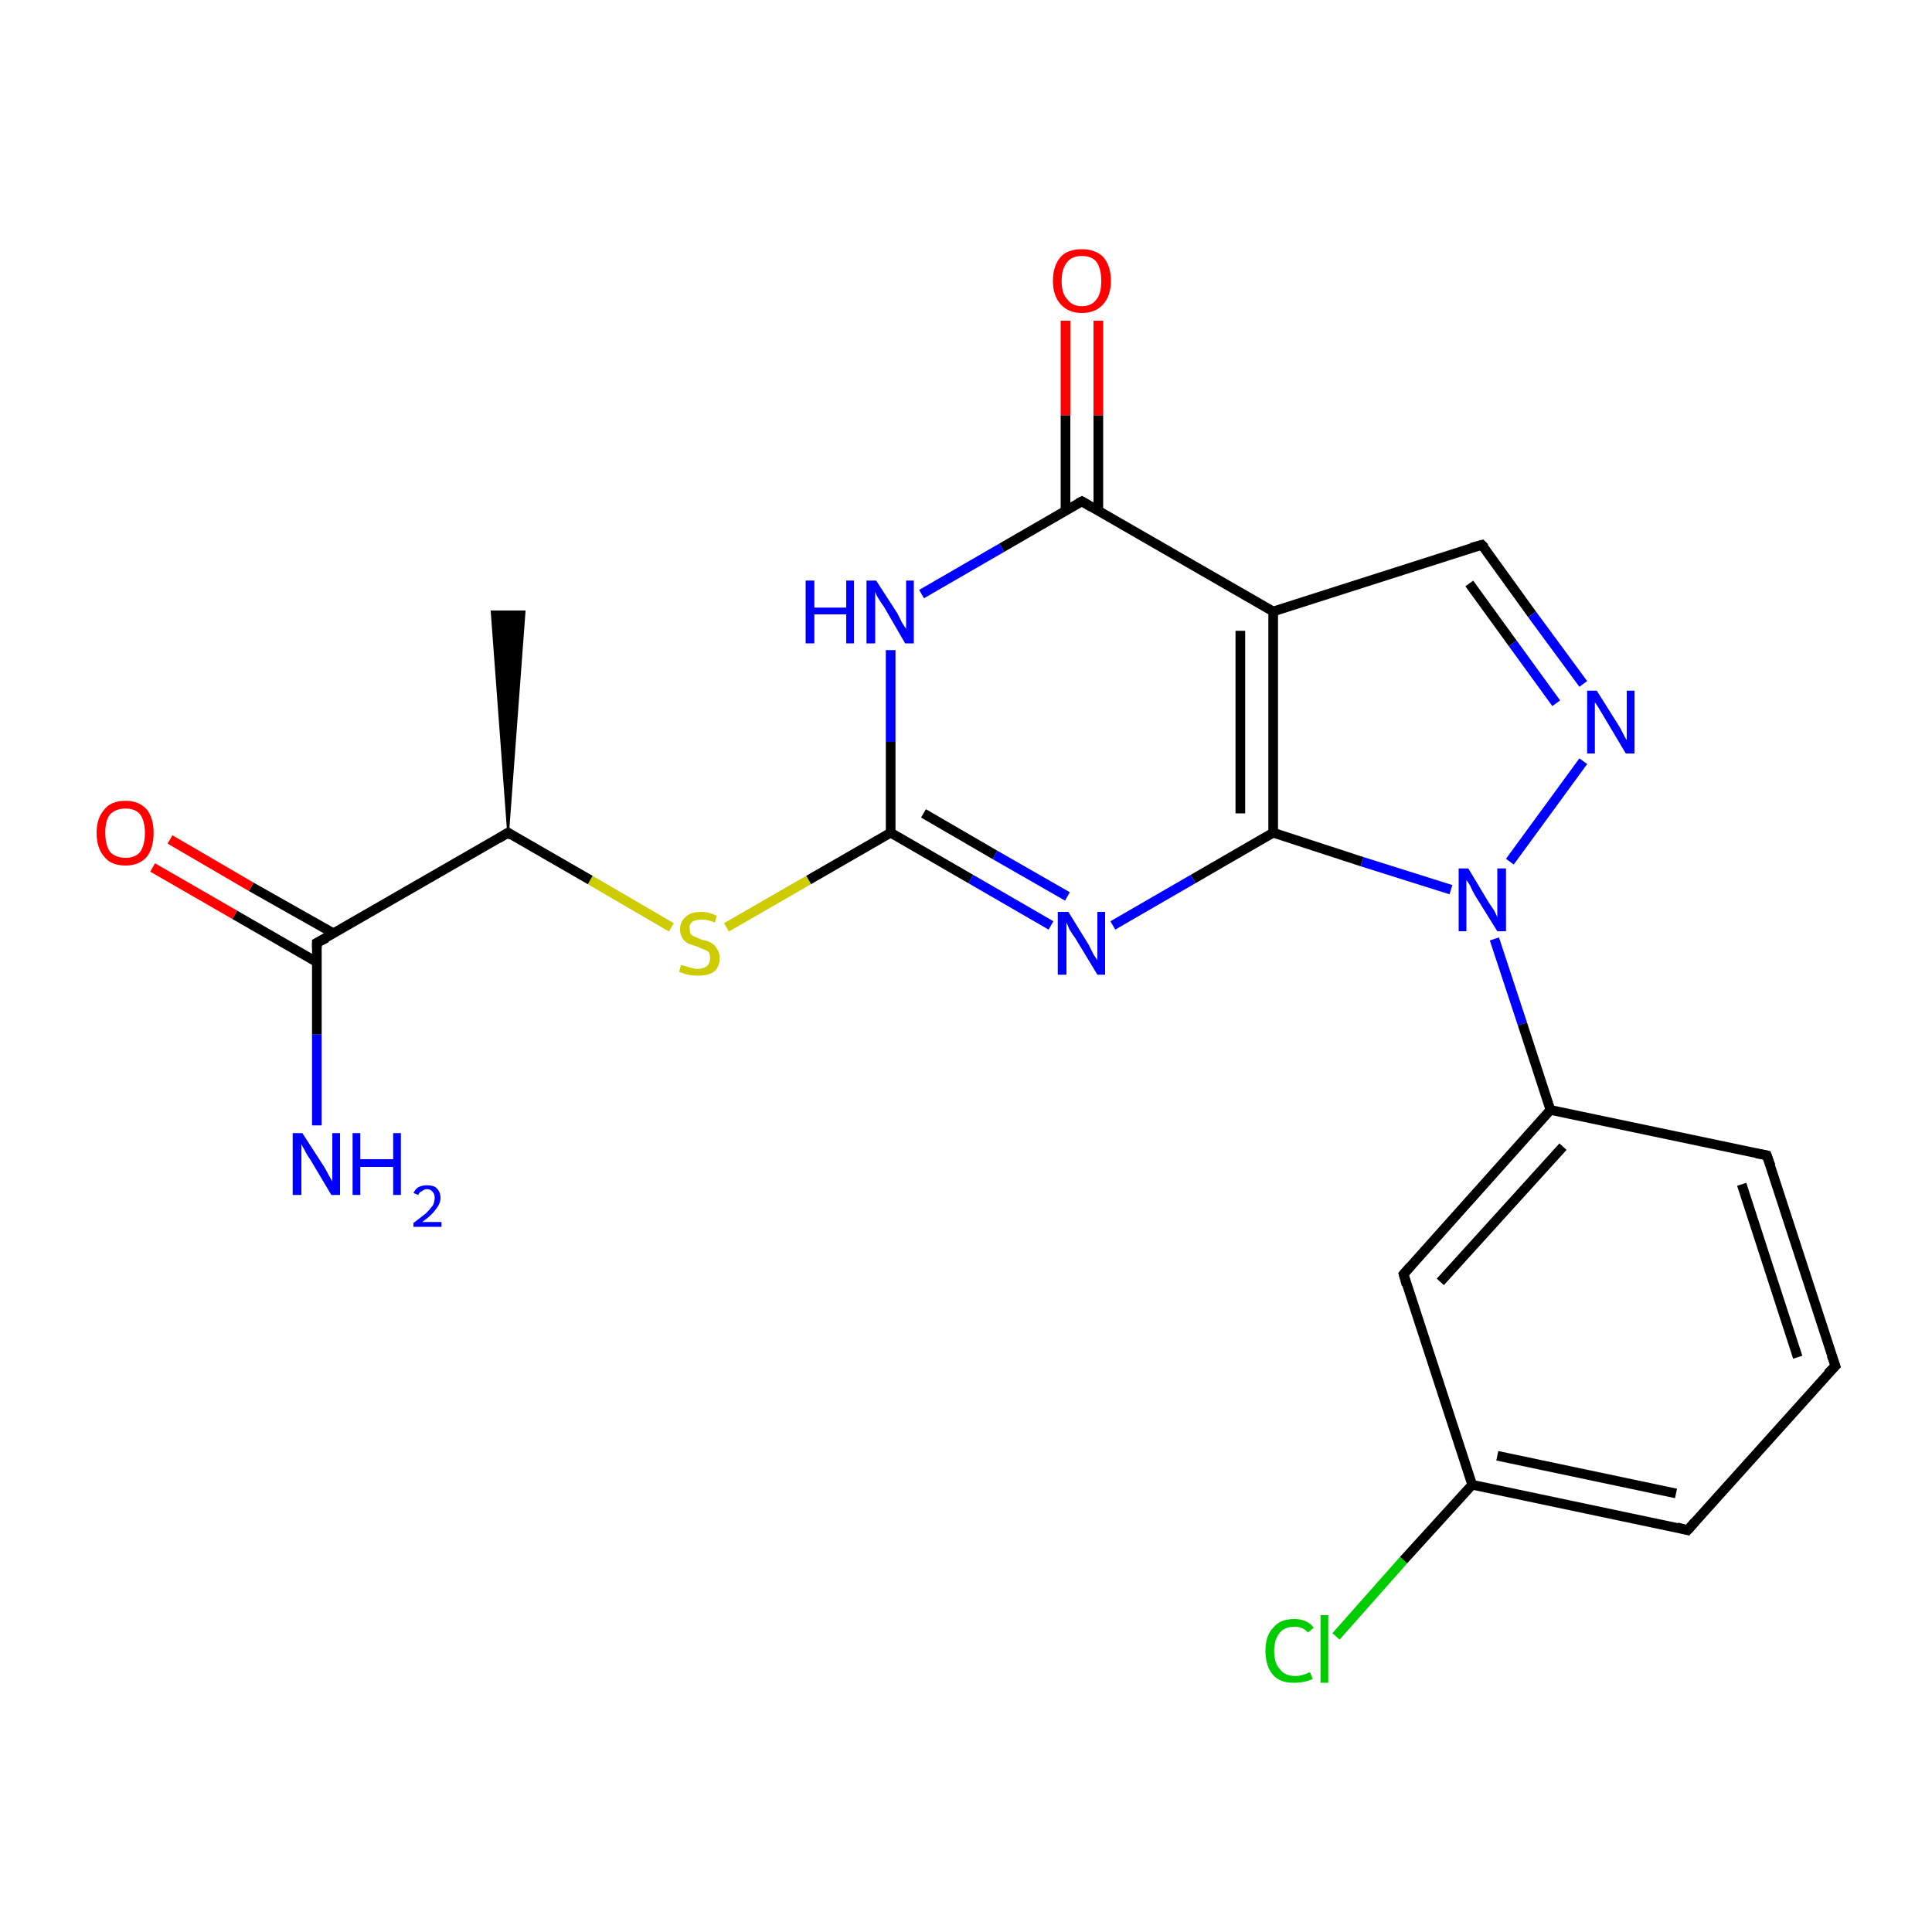<?xml version='1.0' encoding='iso-8859-1'?>
<svg version='1.1' baseProfile='full'
              xmlns='http://www.w3.org/2000/svg'
                      xmlns:rdkit='http://www.rdkit.org/xml'
                      xmlns:xlink='http://www.w3.org/1999/xlink'
                  xml:space='preserve'
width='200px' height='200px' viewBox='0 0 200 200'>
<!-- END OF HEADER -->
<rect style='opacity:1.0;fill:#FFFFFF;stroke:none' width='200.0' height='200.0' x='0.0' y='0.0'> </rect>
<path class='bond-0 atom-14 atom-13' d='M 113.7,33.2 L 113.7,43.0' style='fill:none;fill-rule:evenodd;stroke:#FF0000;stroke-width:1.0px;stroke-linecap:butt;stroke-linejoin:miter;stroke-opacity:1' />
<path class='bond-0 atom-14 atom-13' d='M 113.7,43.0 L 113.7,52.9' style='fill:none;fill-rule:evenodd;stroke:#000000;stroke-width:1.0px;stroke-linecap:butt;stroke-linejoin:miter;stroke-opacity:1' />
<path class='bond-0 atom-14 atom-13' d='M 110.3,33.2 L 110.3,43.0' style='fill:none;fill-rule:evenodd;stroke:#FF0000;stroke-width:1.0px;stroke-linecap:butt;stroke-linejoin:miter;stroke-opacity:1' />
<path class='bond-0 atom-14 atom-13' d='M 110.3,43.0 L 110.3,52.9' style='fill:none;fill-rule:evenodd;stroke:#000000;stroke-width:1.0px;stroke-linecap:butt;stroke-linejoin:miter;stroke-opacity:1' />
<path class='bond-1 atom-11 atom-12' d='M 153.4,56.4 L 131.8,63.3' style='fill:none;fill-rule:evenodd;stroke:#000000;stroke-width:1.0px;stroke-linecap:butt;stroke-linejoin:miter;stroke-opacity:1' />
<path class='bond-2 atom-11 atom-10' d='M 153.4,56.4 L 158.6,63.6' style='fill:none;fill-rule:evenodd;stroke:#000000;stroke-width:1.0px;stroke-linecap:butt;stroke-linejoin:miter;stroke-opacity:1' />
<path class='bond-2 atom-11 atom-10' d='M 158.6,63.6 L 163.9,70.8' style='fill:none;fill-rule:evenodd;stroke:#0000FF;stroke-width:1.0px;stroke-linecap:butt;stroke-linejoin:miter;stroke-opacity:1' />
<path class='bond-2 atom-11 atom-10' d='M 152.1,60.4 L 156.6,66.6' style='fill:none;fill-rule:evenodd;stroke:#000000;stroke-width:1.0px;stroke-linecap:butt;stroke-linejoin:miter;stroke-opacity:1' />
<path class='bond-2 atom-11 atom-10' d='M 156.6,66.6 L 161.1,72.8' style='fill:none;fill-rule:evenodd;stroke:#0000FF;stroke-width:1.0px;stroke-linecap:butt;stroke-linejoin:miter;stroke-opacity:1' />
<path class='bond-3 atom-13 atom-12' d='M 112.0,51.9 L 131.8,63.3' style='fill:none;fill-rule:evenodd;stroke:#000000;stroke-width:1.0px;stroke-linecap:butt;stroke-linejoin:miter;stroke-opacity:1' />
<path class='bond-4 atom-13 atom-15' d='M 112.0,51.9 L 103.7,56.7' style='fill:none;fill-rule:evenodd;stroke:#000000;stroke-width:1.0px;stroke-linecap:butt;stroke-linejoin:miter;stroke-opacity:1' />
<path class='bond-4 atom-13 atom-15' d='M 103.7,56.7 L 95.4,61.5' style='fill:none;fill-rule:evenodd;stroke:#0000FF;stroke-width:1.0px;stroke-linecap:butt;stroke-linejoin:miter;stroke-opacity:1' />
<path class='bond-5 atom-12 atom-8' d='M 131.8,63.3 L 131.8,86.2' style='fill:none;fill-rule:evenodd;stroke:#000000;stroke-width:1.0px;stroke-linecap:butt;stroke-linejoin:miter;stroke-opacity:1' />
<path class='bond-5 atom-12 atom-8' d='M 128.4,65.3 L 128.4,84.2' style='fill:none;fill-rule:evenodd;stroke:#000000;stroke-width:1.0px;stroke-linecap:butt;stroke-linejoin:miter;stroke-opacity:1' />
<path class='bond-6 atom-10 atom-9' d='M 163.9,78.8 L 156.3,89.2' style='fill:none;fill-rule:evenodd;stroke:#0000FF;stroke-width:1.0px;stroke-linecap:butt;stroke-linejoin:miter;stroke-opacity:1' />
<path class='bond-7 atom-15 atom-6' d='M 92.2,67.3 L 92.2,76.8' style='fill:none;fill-rule:evenodd;stroke:#0000FF;stroke-width:1.0px;stroke-linecap:butt;stroke-linejoin:miter;stroke-opacity:1' />
<path class='bond-7 atom-15 atom-6' d='M 92.2,76.8 L 92.2,86.2' style='fill:none;fill-rule:evenodd;stroke:#000000;stroke-width:1.0px;stroke-linecap:butt;stroke-linejoin:miter;stroke-opacity:1' />
<path class='bond-8 atom-8 atom-9' d='M 131.8,86.2 L 141.0,89.2' style='fill:none;fill-rule:evenodd;stroke:#000000;stroke-width:1.0px;stroke-linecap:butt;stroke-linejoin:miter;stroke-opacity:1' />
<path class='bond-8 atom-8 atom-9' d='M 141.0,89.2 L 150.2,92.1' style='fill:none;fill-rule:evenodd;stroke:#0000FF;stroke-width:1.0px;stroke-linecap:butt;stroke-linejoin:miter;stroke-opacity:1' />
<path class='bond-9 atom-8 atom-7' d='M 131.8,86.2 L 123.5,91.0' style='fill:none;fill-rule:evenodd;stroke:#000000;stroke-width:1.0px;stroke-linecap:butt;stroke-linejoin:miter;stroke-opacity:1' />
<path class='bond-9 atom-8 atom-7' d='M 123.5,91.0 L 115.2,95.8' style='fill:none;fill-rule:evenodd;stroke:#0000FF;stroke-width:1.0px;stroke-linecap:butt;stroke-linejoin:miter;stroke-opacity:1' />
<path class='bond-10 atom-9 atom-16' d='M 154.7,97.2 L 157.6,106.0' style='fill:none;fill-rule:evenodd;stroke:#0000FF;stroke-width:1.0px;stroke-linecap:butt;stroke-linejoin:miter;stroke-opacity:1' />
<path class='bond-10 atom-9 atom-16' d='M 157.6,106.0 L 160.5,114.9' style='fill:none;fill-rule:evenodd;stroke:#000000;stroke-width:1.0px;stroke-linecap:butt;stroke-linejoin:miter;stroke-opacity:1' />
<path class='bond-11 atom-6 atom-7' d='M 92.2,86.2 L 100.5,91.0' style='fill:none;fill-rule:evenodd;stroke:#000000;stroke-width:1.0px;stroke-linecap:butt;stroke-linejoin:miter;stroke-opacity:1' />
<path class='bond-11 atom-6 atom-7' d='M 100.5,91.0 L 108.8,95.8' style='fill:none;fill-rule:evenodd;stroke:#0000FF;stroke-width:1.0px;stroke-linecap:butt;stroke-linejoin:miter;stroke-opacity:1' />
<path class='bond-11 atom-6 atom-7' d='M 95.6,84.2 L 103.0,88.5' style='fill:none;fill-rule:evenodd;stroke:#000000;stroke-width:1.0px;stroke-linecap:butt;stroke-linejoin:miter;stroke-opacity:1' />
<path class='bond-11 atom-6 atom-7' d='M 103.0,88.5 L 110.5,92.8' style='fill:none;fill-rule:evenodd;stroke:#0000FF;stroke-width:1.0px;stroke-linecap:butt;stroke-linejoin:miter;stroke-opacity:1' />
<path class='bond-12 atom-6 atom-5' d='M 92.2,86.2 L 83.7,91.1' style='fill:none;fill-rule:evenodd;stroke:#000000;stroke-width:1.0px;stroke-linecap:butt;stroke-linejoin:miter;stroke-opacity:1' />
<path class='bond-12 atom-6 atom-5' d='M 83.7,91.1 L 75.2,96.0' style='fill:none;fill-rule:evenodd;stroke:#CCCC00;stroke-width:1.0px;stroke-linecap:butt;stroke-linejoin:miter;stroke-opacity:1' />
<path class='bond-13 atom-17 atom-16' d='M 145.3,131.9 L 160.5,114.9' style='fill:none;fill-rule:evenodd;stroke:#000000;stroke-width:1.0px;stroke-linecap:butt;stroke-linejoin:miter;stroke-opacity:1' />
<path class='bond-13 atom-17 atom-16' d='M 149.1,132.7 L 161.8,118.7' style='fill:none;fill-rule:evenodd;stroke:#000000;stroke-width:1.0px;stroke-linecap:butt;stroke-linejoin:miter;stroke-opacity:1' />
<path class='bond-14 atom-17 atom-21' d='M 145.3,131.9 L 152.4,153.7' style='fill:none;fill-rule:evenodd;stroke:#000000;stroke-width:1.0px;stroke-linecap:butt;stroke-linejoin:miter;stroke-opacity:1' />
<path class='bond-15 atom-16 atom-18' d='M 160.5,114.9 L 182.9,119.6' style='fill:none;fill-rule:evenodd;stroke:#000000;stroke-width:1.0px;stroke-linecap:butt;stroke-linejoin:miter;stroke-opacity:1' />
<path class='bond-16 atom-5 atom-3' d='M 69.5,96.0 L 61.1,91.1' style='fill:none;fill-rule:evenodd;stroke:#CCCC00;stroke-width:1.0px;stroke-linecap:butt;stroke-linejoin:miter;stroke-opacity:1' />
<path class='bond-16 atom-5 atom-3' d='M 61.1,91.1 L 52.6,86.2' style='fill:none;fill-rule:evenodd;stroke:#000000;stroke-width:1.0px;stroke-linecap:butt;stroke-linejoin:miter;stroke-opacity:1' />
<path class='bond-17 atom-22 atom-21' d='M 138.3,169.4 L 145.3,161.5' style='fill:none;fill-rule:evenodd;stroke:#00CC00;stroke-width:1.0px;stroke-linecap:butt;stroke-linejoin:miter;stroke-opacity:1' />
<path class='bond-17 atom-22 atom-21' d='M 145.3,161.5 L 152.4,153.7' style='fill:none;fill-rule:evenodd;stroke:#000000;stroke-width:1.0px;stroke-linecap:butt;stroke-linejoin:miter;stroke-opacity:1' />
<path class='bond-18 atom-21 atom-20' d='M 152.4,153.7 L 174.7,158.4' style='fill:none;fill-rule:evenodd;stroke:#000000;stroke-width:1.0px;stroke-linecap:butt;stroke-linejoin:miter;stroke-opacity:1' />
<path class='bond-18 atom-21 atom-20' d='M 155.0,150.7 L 173.5,154.6' style='fill:none;fill-rule:evenodd;stroke:#000000;stroke-width:1.0px;stroke-linecap:butt;stroke-linejoin:miter;stroke-opacity:1' />
<path class='bond-19 atom-18 atom-19' d='M 182.9,119.6 L 190.0,141.4' style='fill:none;fill-rule:evenodd;stroke:#000000;stroke-width:1.0px;stroke-linecap:butt;stroke-linejoin:miter;stroke-opacity:1' />
<path class='bond-19 atom-18 atom-19' d='M 180.3,122.6 L 186.1,140.5' style='fill:none;fill-rule:evenodd;stroke:#000000;stroke-width:1.0px;stroke-linecap:butt;stroke-linejoin:miter;stroke-opacity:1' />
<path class='bond-20 atom-3 atom-4' d='M 52.6,86.2 L 50.9,63.3 L 54.3,63.3 Z' style='fill:#000000;fill-rule:evenodd;fill-opacity:1;stroke:#000000;stroke-width:0.2px;stroke-linecap:butt;stroke-linejoin:miter;stroke-opacity:1;' />
<path class='bond-21 atom-3 atom-1' d='M 52.6,86.2 L 32.8,97.6' style='fill:none;fill-rule:evenodd;stroke:#000000;stroke-width:1.0px;stroke-linecap:butt;stroke-linejoin:miter;stroke-opacity:1' />
<path class='bond-22 atom-20 atom-19' d='M 174.7,158.4 L 190.0,141.4' style='fill:none;fill-rule:evenodd;stroke:#000000;stroke-width:1.0px;stroke-linecap:butt;stroke-linejoin:miter;stroke-opacity:1' />
<path class='bond-23 atom-1 atom-2' d='M 32.8,97.6 L 32.8,107.1' style='fill:none;fill-rule:evenodd;stroke:#000000;stroke-width:1.0px;stroke-linecap:butt;stroke-linejoin:miter;stroke-opacity:1' />
<path class='bond-23 atom-1 atom-2' d='M 32.8,107.1 L 32.8,116.5' style='fill:none;fill-rule:evenodd;stroke:#0000FF;stroke-width:1.0px;stroke-linecap:butt;stroke-linejoin:miter;stroke-opacity:1' />
<path class='bond-24 atom-1 atom-0' d='M 34.5,96.6 L 26.0,91.8' style='fill:none;fill-rule:evenodd;stroke:#000000;stroke-width:1.0px;stroke-linecap:butt;stroke-linejoin:miter;stroke-opacity:1' />
<path class='bond-24 atom-1 atom-0' d='M 26.0,91.8 L 17.6,86.9' style='fill:none;fill-rule:evenodd;stroke:#FF0000;stroke-width:1.0px;stroke-linecap:butt;stroke-linejoin:miter;stroke-opacity:1' />
<path class='bond-24 atom-1 atom-0' d='M 32.8,99.6 L 24.3,94.7' style='fill:none;fill-rule:evenodd;stroke:#000000;stroke-width:1.0px;stroke-linecap:butt;stroke-linejoin:miter;stroke-opacity:1' />
<path class='bond-24 atom-1 atom-0' d='M 24.3,94.7 L 15.8,89.8' style='fill:none;fill-rule:evenodd;stroke:#FF0000;stroke-width:1.0px;stroke-linecap:butt;stroke-linejoin:miter;stroke-opacity:1' />
<path d='M 33.8,97.1 L 32.8,97.6 L 32.8,98.1' style='fill:none;stroke:#000000;stroke-width:1.0px;stroke-linecap:butt;stroke-linejoin:miter;stroke-opacity:1;' />
<path d='M 53.0,86.5 L 52.6,86.2 L 51.6,86.8' style='fill:none;stroke:#000000;stroke-width:1.0px;stroke-linecap:butt;stroke-linejoin:miter;stroke-opacity:1;' />
<path d='M 152.3,56.7 L 153.4,56.4 L 153.7,56.7' style='fill:none;stroke:#000000;stroke-width:1.0px;stroke-linecap:butt;stroke-linejoin:miter;stroke-opacity:1;' />
<path d='M 113.0,52.5 L 112.0,51.9 L 111.6,52.1' style='fill:none;stroke:#000000;stroke-width:1.0px;stroke-linecap:butt;stroke-linejoin:miter;stroke-opacity:1;' />
<path d='M 146.0,131.1 L 145.3,131.9 L 145.6,133.0' style='fill:none;stroke:#000000;stroke-width:1.0px;stroke-linecap:butt;stroke-linejoin:miter;stroke-opacity:1;' />
<path d='M 181.8,119.4 L 182.9,119.6 L 183.3,120.7' style='fill:none;stroke:#000000;stroke-width:1.0px;stroke-linecap:butt;stroke-linejoin:miter;stroke-opacity:1;' />
<path d='M 189.6,140.3 L 190.0,141.4 L 189.2,142.2' style='fill:none;stroke:#000000;stroke-width:1.0px;stroke-linecap:butt;stroke-linejoin:miter;stroke-opacity:1;' />
<path d='M 173.6,158.1 L 174.7,158.4 L 175.5,157.5' style='fill:none;stroke:#000000;stroke-width:1.0px;stroke-linecap:butt;stroke-linejoin:miter;stroke-opacity:1;' />
<path class='atom-0' d='M 10.0 86.2
Q 10.0 84.7, 10.8 83.8
Q 11.5 82.9, 13.0 82.9
Q 14.4 82.9, 15.2 83.8
Q 15.9 84.7, 15.9 86.2
Q 15.9 87.8, 15.2 88.7
Q 14.4 89.6, 13.0 89.6
Q 11.5 89.6, 10.8 88.7
Q 10.0 87.8, 10.0 86.2
M 13.0 88.8
Q 14.0 88.8, 14.5 88.2
Q 15.0 87.5, 15.0 86.2
Q 15.0 85.0, 14.5 84.3
Q 14.0 83.7, 13.0 83.7
Q 12.0 83.7, 11.4 84.3
Q 10.9 84.9, 10.9 86.2
Q 10.9 87.5, 11.4 88.2
Q 12.0 88.8, 13.0 88.8
' fill='#FF0000'/>
<path class='atom-2' d='M 31.3 117.3
L 33.5 120.7
Q 33.7 121.0, 34.0 121.6
Q 34.4 122.3, 34.4 122.3
L 34.4 117.3
L 35.2 117.3
L 35.2 123.7
L 34.3 123.7
L 32.1 120.0
Q 31.8 119.6, 31.5 119.0
Q 31.2 118.5, 31.2 118.4
L 31.2 123.7
L 30.3 123.7
L 30.3 117.3
L 31.3 117.3
' fill='#0000FF'/>
<path class='atom-2' d='M 36.5 117.3
L 37.3 117.3
L 37.3 120.0
L 40.7 120.0
L 40.7 117.3
L 41.5 117.3
L 41.5 123.7
L 40.7 123.7
L 40.7 120.8
L 37.3 120.8
L 37.3 123.7
L 36.5 123.7
L 36.5 117.3
' fill='#0000FF'/>
<path class='atom-2' d='M 42.8 123.5
Q 43.0 123.1, 43.3 122.9
Q 43.7 122.7, 44.2 122.7
Q 44.9 122.7, 45.2 123.0
Q 45.6 123.4, 45.6 124.0
Q 45.6 124.6, 45.1 125.2
Q 44.7 125.8, 43.7 126.5
L 45.7 126.5
L 45.7 127.0
L 42.8 127.0
L 42.8 126.6
Q 43.6 126.0, 44.1 125.6
Q 44.5 125.2, 44.8 124.8
Q 45.0 124.4, 45.0 124.0
Q 45.0 123.6, 44.8 123.4
Q 44.6 123.1, 44.2 123.1
Q 43.9 123.1, 43.7 123.3
Q 43.4 123.4, 43.3 123.7
L 42.8 123.5
' fill='#0000FF'/>
<path class='atom-5' d='M 70.5 99.9
Q 70.6 99.9, 70.9 100.0
Q 71.2 100.1, 71.6 100.2
Q 71.9 100.3, 72.2 100.3
Q 72.8 100.3, 73.2 100.0
Q 73.5 99.7, 73.5 99.2
Q 73.5 98.8, 73.4 98.6
Q 73.2 98.4, 72.9 98.3
Q 72.6 98.2, 72.2 98.0
Q 71.6 97.8, 71.3 97.7
Q 70.9 97.5, 70.7 97.2
Q 70.4 96.8, 70.4 96.2
Q 70.4 95.4, 71.0 94.9
Q 71.5 94.4, 72.6 94.4
Q 73.4 94.4, 74.2 94.8
L 74.0 95.5
Q 73.3 95.2, 72.7 95.2
Q 72.0 95.2, 71.7 95.4
Q 71.3 95.7, 71.4 96.1
Q 71.4 96.5, 71.5 96.7
Q 71.7 96.9, 72.0 97.0
Q 72.2 97.1, 72.7 97.3
Q 73.3 97.4, 73.6 97.6
Q 74.0 97.8, 74.2 98.2
Q 74.5 98.6, 74.5 99.2
Q 74.5 100.1, 73.9 100.6
Q 73.3 101.0, 72.3 101.0
Q 71.7 101.0, 71.2 100.9
Q 70.8 100.8, 70.3 100.6
L 70.5 99.9
' fill='#CCCC00'/>
<path class='atom-7' d='M 110.6 94.4
L 112.7 97.8
Q 112.9 98.2, 113.2 98.8
Q 113.6 99.4, 113.6 99.4
L 113.6 94.4
L 114.4 94.4
L 114.4 100.9
L 113.6 100.9
L 111.3 97.1
Q 111.0 96.7, 110.7 96.2
Q 110.5 95.7, 110.4 95.5
L 110.4 100.9
L 109.5 100.9
L 109.5 94.4
L 110.6 94.4
' fill='#0000FF'/>
<path class='atom-9' d='M 152.0 89.9
L 154.1 93.4
Q 154.3 93.7, 154.7 94.3
Q 155.0 94.9, 155.0 95.0
L 155.0 89.9
L 155.9 89.9
L 155.9 96.4
L 155.0 96.4
L 152.7 92.7
Q 152.4 92.2, 152.2 91.7
Q 151.9 91.2, 151.8 91.1
L 151.8 96.4
L 151.0 96.4
L 151.0 89.9
L 152.0 89.9
' fill='#0000FF'/>
<path class='atom-10' d='M 165.3 71.5
L 167.5 75.0
Q 167.7 75.3, 168.0 75.9
Q 168.3 76.5, 168.4 76.6
L 168.4 71.5
L 169.2 71.5
L 169.2 78.0
L 168.3 78.0
L 166.1 74.3
Q 165.8 73.8, 165.5 73.3
Q 165.2 72.8, 165.1 72.7
L 165.1 78.0
L 164.3 78.0
L 164.3 71.5
L 165.3 71.5
' fill='#0000FF'/>
<path class='atom-14' d='M 109.0 29.1
Q 109.0 27.5, 109.8 26.6
Q 110.5 25.8, 112.0 25.8
Q 113.4 25.8, 114.2 26.6
Q 115.0 27.5, 115.0 29.1
Q 115.0 30.6, 114.2 31.5
Q 113.4 32.4, 112.0 32.4
Q 110.6 32.4, 109.8 31.5
Q 109.0 30.6, 109.0 29.1
M 112.0 31.7
Q 113.0 31.7, 113.5 31.0
Q 114.0 30.4, 114.0 29.1
Q 114.0 27.8, 113.5 27.1
Q 113.0 26.5, 112.0 26.5
Q 111.0 26.5, 110.5 27.1
Q 109.9 27.8, 109.9 29.1
Q 109.9 30.4, 110.5 31.0
Q 111.0 31.7, 112.0 31.7
' fill='#FF0000'/>
<path class='atom-15' d='M 83.4 60.1
L 84.3 60.1
L 84.3 62.9
L 87.6 62.9
L 87.6 60.1
L 88.4 60.1
L 88.4 66.6
L 87.6 66.6
L 87.6 63.6
L 84.3 63.6
L 84.3 66.6
L 83.4 66.6
L 83.4 60.1
' fill='#0000FF'/>
<path class='atom-15' d='M 90.7 60.1
L 92.9 63.5
Q 93.1 63.9, 93.4 64.5
Q 93.8 65.1, 93.8 65.1
L 93.8 60.1
L 94.6 60.1
L 94.6 66.6
L 93.7 66.6
L 91.5 62.8
Q 91.2 62.4, 90.9 61.9
Q 90.6 61.4, 90.6 61.2
L 90.6 66.6
L 89.7 66.6
L 89.7 60.1
L 90.7 60.1
' fill='#0000FF'/>
<path class='atom-22' d='M 131.0 170.9
Q 131.0 169.3, 131.8 168.5
Q 132.5 167.6, 134.0 167.6
Q 135.3 167.6, 136.0 168.5
L 135.4 169.0
Q 134.9 168.4, 134.0 168.4
Q 133.0 168.4, 132.5 169.0
Q 131.9 169.7, 131.9 170.9
Q 131.9 172.2, 132.5 172.8
Q 133.0 173.5, 134.1 173.5
Q 134.8 173.5, 135.6 173.1
L 135.9 173.8
Q 135.5 174.0, 135.0 174.1
Q 134.5 174.2, 133.9 174.2
Q 132.5 174.2, 131.8 173.4
Q 131.0 172.5, 131.0 170.9
' fill='#00CC00'/>
<path class='atom-22' d='M 136.7 167.2
L 137.5 167.2
L 137.5 174.2
L 136.7 174.2
L 136.7 167.2
' fill='#00CC00'/>
</svg>
